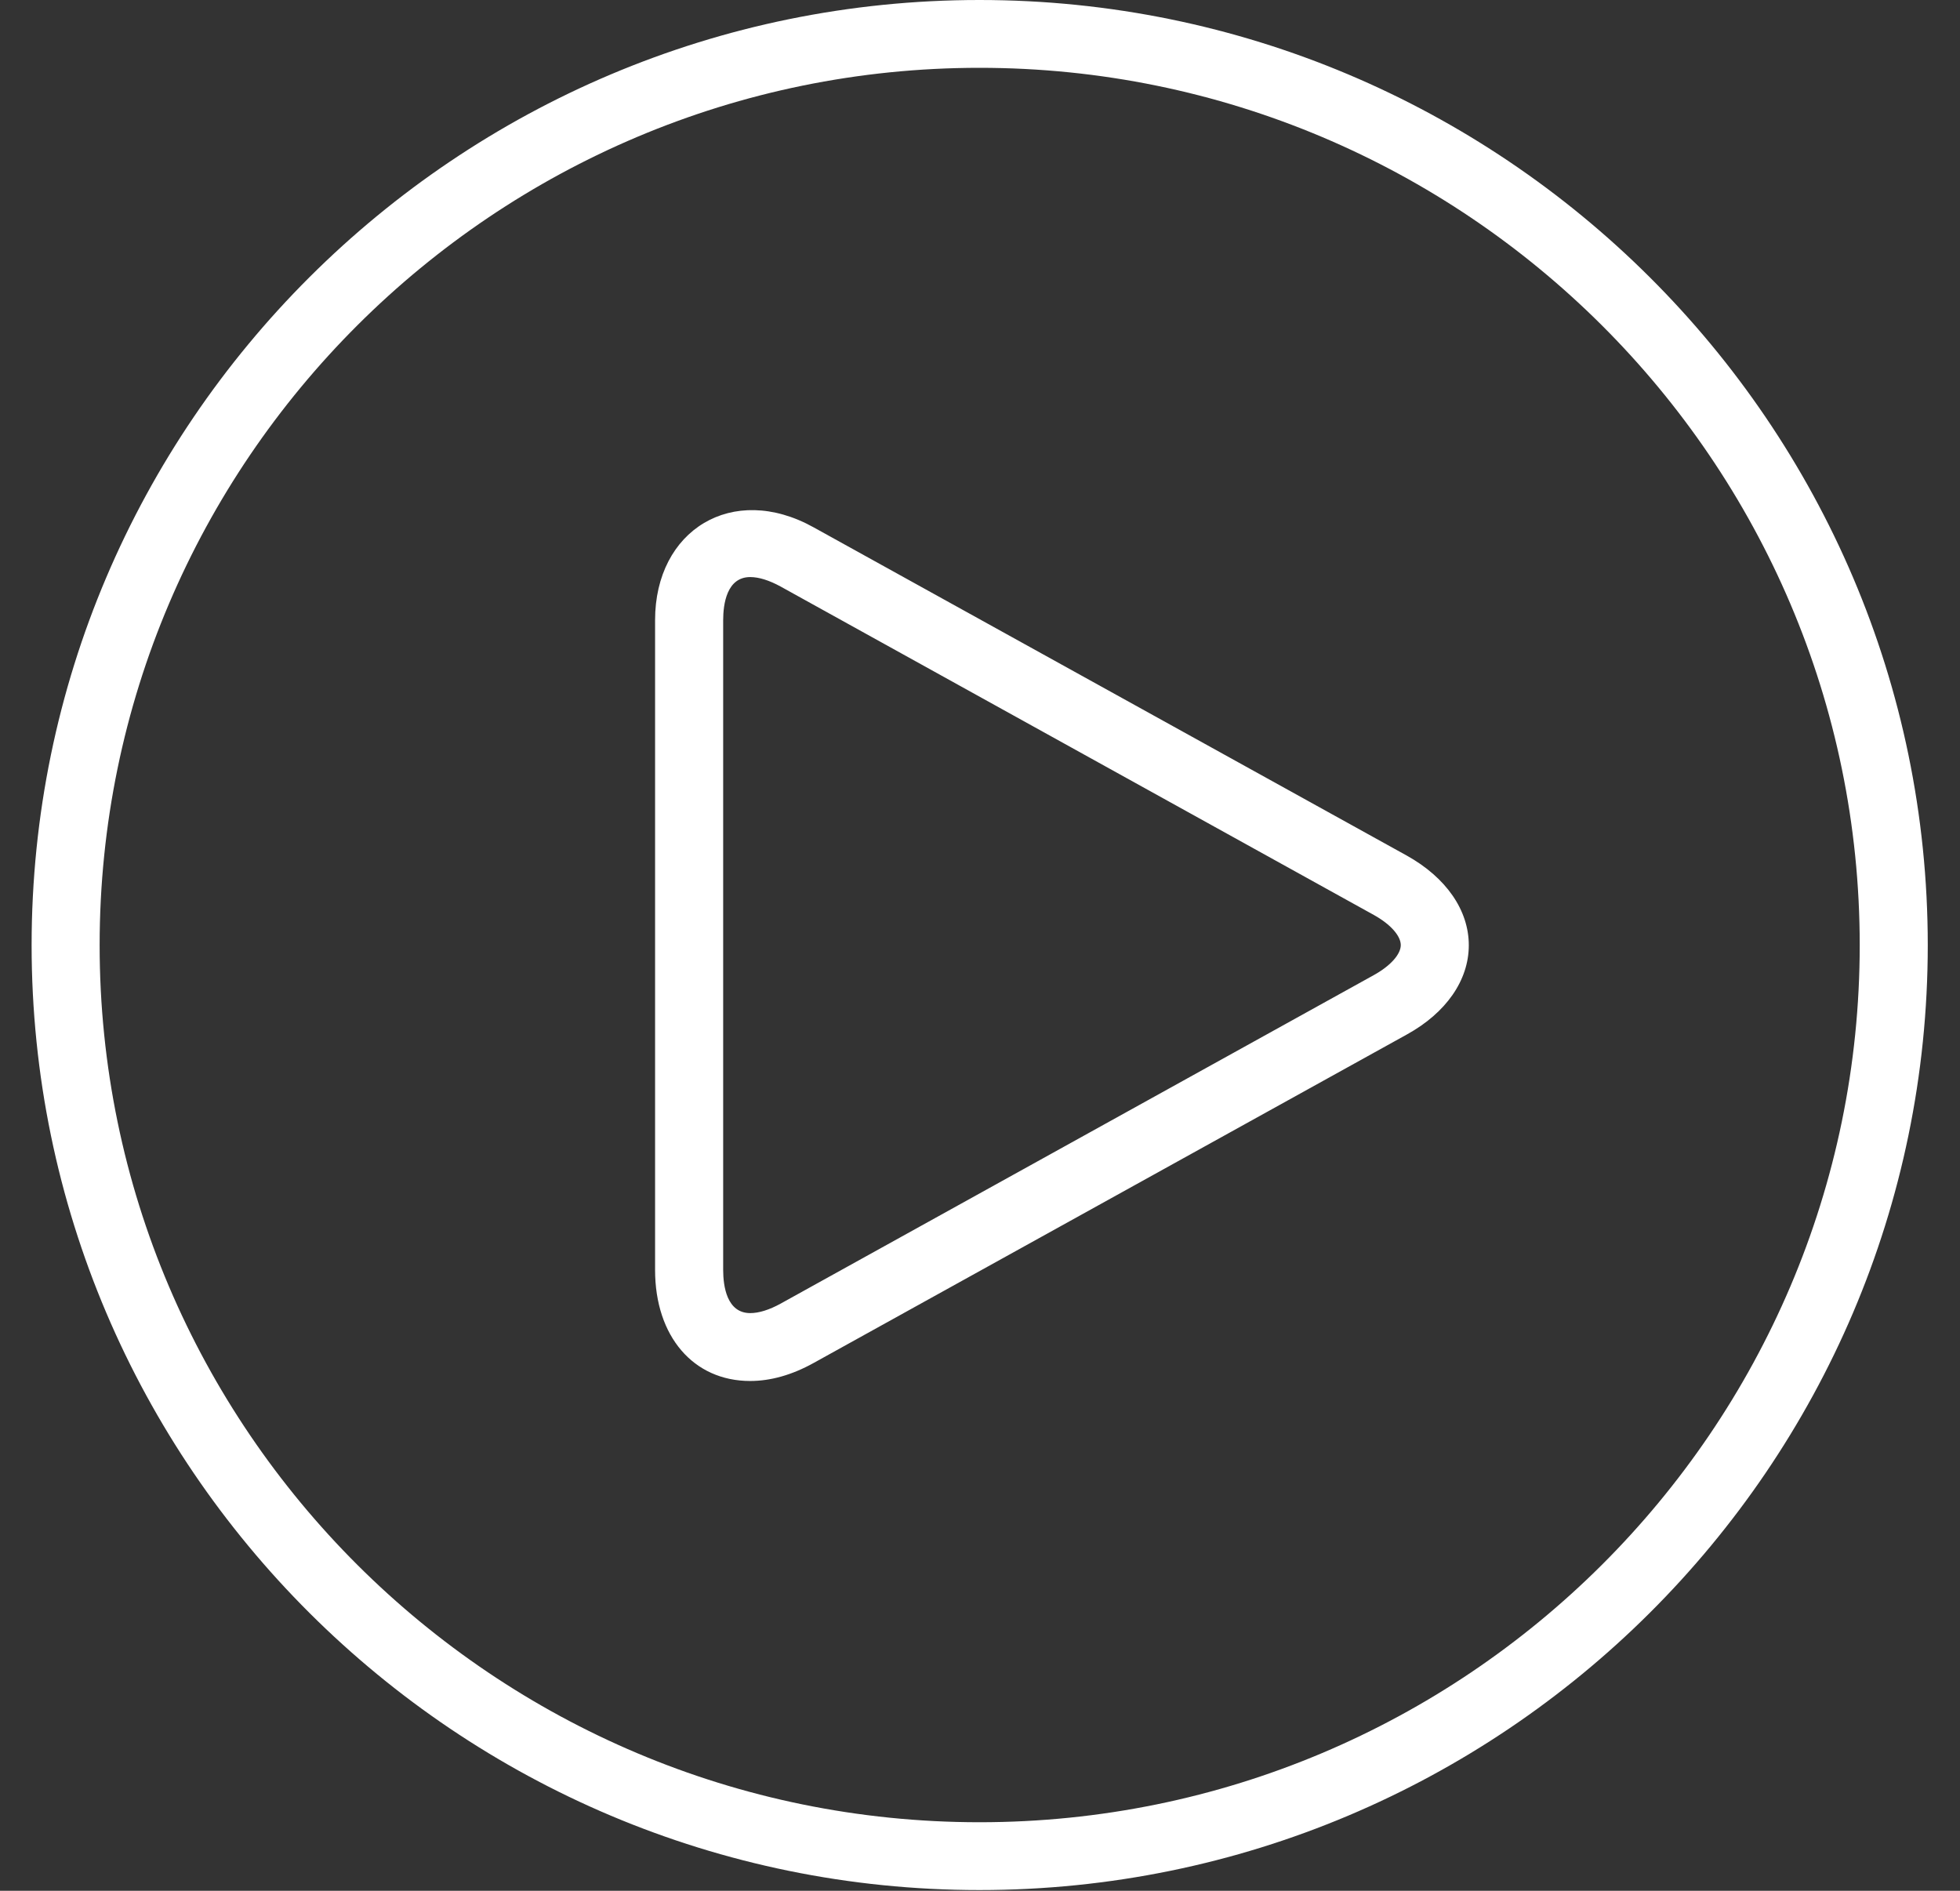 <svg width="85" height="82" viewBox="0 0 85 82" fill="none" xmlns="http://www.w3.org/2000/svg">
<rect x="0" y="0" width="85" height="82" fill="#333333" stroke="none"/>
<path fill-rule="evenodd" clip-rule="evenodd" d="M42.478 0C19.808 0 1.371 18.387 1.371 40.989C1.371 63.588 19.811 81.967 42.478 81.967C65.146 81.967 83.602 63.586 83.602 40.989C83.602 18.387 65.148 0 42.478 0ZM42.478 79.026C21.437 79.026 4.321 61.97 4.321 40.989C4.321 20.008 21.437 2.941 42.478 2.941C63.525 2.941 80.651 20.008 80.651 40.989C80.651 61.97 63.525 79.026 42.478 79.026ZM61.014 37.108L35.275 22.864C31.768 20.921 28.409 22.982 28.409 26.896V55.074C28.409 57.952 30.068 59.89 32.533 59.89C33.422 59.89 34.348 59.628 35.281 59.111L61.014 44.862C62.717 43.922 63.698 42.509 63.698 40.992C63.698 39.475 62.717 38.059 61.014 37.108ZM59.58 42.287L33.852 56.536C33.364 56.804 32.914 56.946 32.536 56.946C31.519 56.946 31.362 55.776 31.362 55.071V26.896C31.362 26.196 31.519 25.026 32.536 25.026C32.917 25.026 33.367 25.171 33.852 25.436L59.58 39.68C60.298 40.079 60.748 40.582 60.748 40.989C60.745 41.391 60.295 41.891 59.58 42.287Z" fill="white"/>
</svg>
